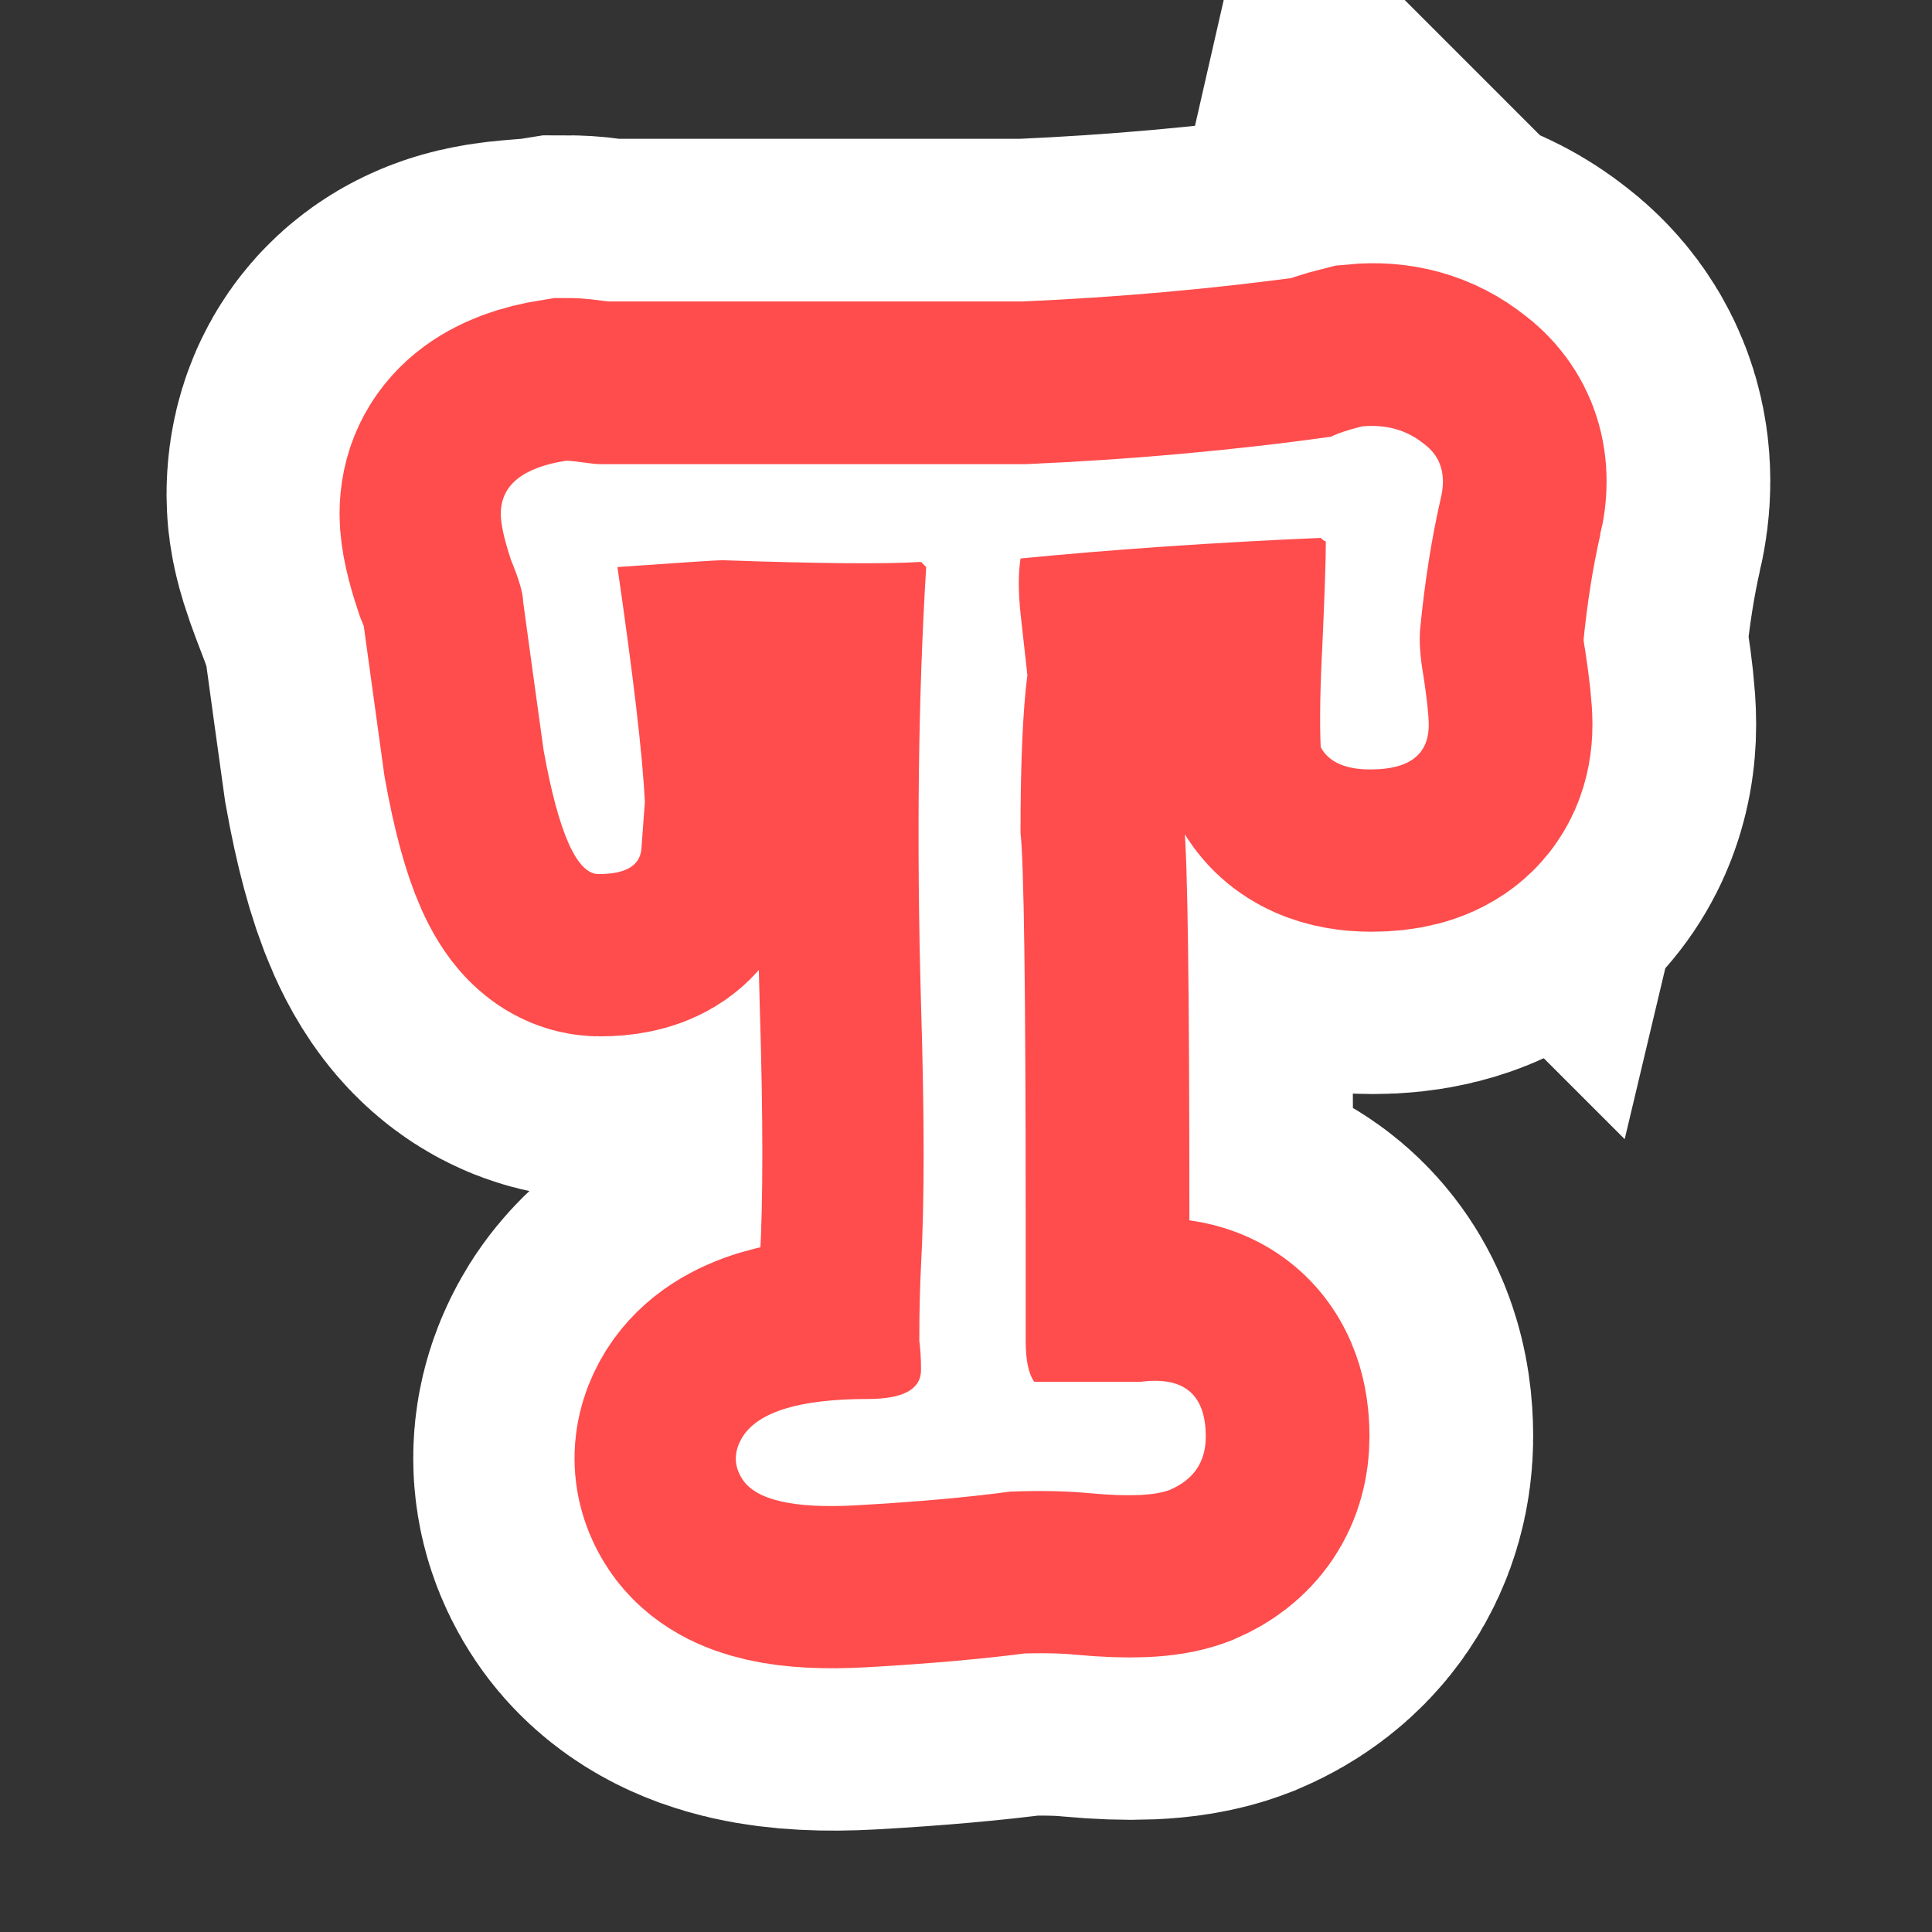 <?xml version="1.0" encoding="UTF-8" standalone="no"?>
<svg
   aria-hidden="true"
   viewBox="0 0 1024 1024"
   version="1.1"
   id="svg6"
   sodipodi:docname="turbowarp.svg"
   inkscape:version="1.3 (0e150ed6c4, 2023-07-21)"
   xmlns:inkscape="http://www.inkscape.org/namespaces/inkscape"
   xmlns:sodipodi="http://sodipodi.sourceforge.net/DTD/sodipodi-0.dtd"
   xmlns="http://www.w3.org/2000/svg"
   xmlns:svg="http://www.w3.org/2000/svg">
  <rect x="0" y="0" width="1024" height="1024" fill="#333333" stroke="none"/>
  <defs
     id="defs6" />
  <sodipodi:namedview
     id="namedview6"
     pagecolor="#ffffff"
     bordercolor="#000000"
     borderopacity="0.25"
     inkscape:showpageshadow="2"
     inkscape:pageopacity="0.0"
     inkscape:pagecheckerboard="0"
     inkscape:deskcolor="#d1d1d1"
     inkscape:zoom="0.55587984"
     inkscape:cx="387.67371"
     inkscape:cy="612.54245"
     inkscape:window-width="1920"
     inkscape:window-height="1008"
     inkscape:window-x="1366"
     inkscape:window-y="0"
     inkscape:window-maximized="1"
     inkscape:current-layer="svg6" />
  <g
     transform="matrix(6.107,0,0,6.107,103.241,71.133)"
     fill="none"
     stroke="#ffffff"
     stroke-width="56.409"
     id="g4">
    <path
       d="m 108.346,31.578 c -0.794,3.474 -1.389,7.245 -1.786,11.314 -0.099,1.092 0,2.481 0.298,4.168 0.298,1.985 0.447,3.374 0.447,4.168 0,2.58 -1.687,3.871 -5.061,3.871 -2.183,0 -3.622,-0.645 -4.317,-1.935 -0.099,-2.183 -0.05,-5.161 0.149,-8.932 0.198,-4.466 0.298,-7.443 0.298,-8.932 -0.099,0 -0.248,-0.099 -0.447,-0.298 -9.23,0.397 -17.914,0.992 -26.052,1.786 -0.198,1.29 -0.198,2.878 0,4.764 l 0.595,5.359 c -0.397,3.077 -0.595,7.642 -0.595,13.696 0.298,2.58 0.447,13.646 0.447,33.197 v 10.867 c 0,1.687 0.248,2.878 0.744,3.573 h 9.23 c 3.771,-0.496 5.657,1.092 5.657,4.764 0,2.183 -1.042,3.722 -3.126,4.615 -1.29,0.496 -3.573,0.595 -6.848,0.298 -1.985,-0.198 -4.317,-0.248 -6.997,-0.149 -3.672,0.496 -8.138,0.893 -13.398,1.191 -5.359,0.298 -8.634,-0.447 -9.825,-2.233 -0.794,-1.191 -0.794,-2.431 0,-3.722 1.389,-2.183 5.012,-3.275 10.867,-3.275 3.077,0 4.615,-0.844 4.615,-2.531 0,-0.893 -0.05,-1.737 -0.149,-2.531 0,-2.481 0.05,-4.665 0.149,-6.55 0.298,-5.359 0.298,-12.902 0,-22.628 -0.397,-14.093 -0.248,-26.746 0.447,-37.961 l -0.447,-0.447 c -3.077,0.198 -8.833,0.149 -17.269,-0.149 -0.397,0 -3.424,0.198 -9.081,0.595 1.389,9.527 2.183,16.326 2.382,20.395 l -0.298,4.019 c -0.099,1.489 -1.34,2.233 -3.722,2.233 -1.886,0 -3.474,-3.573 -4.764,-10.718 -0.595,-4.268 -1.191,-8.585 -1.786,-12.951 0,-0.695 -0.347,-1.886 -1.042,-3.573 -0.595,-1.786 -1.909,-4.751 -1.909,-5.644 0,-3.141 2.901,-2.395 6.672,-2.99 0.298,0 0.794,0.05 1.489,0.149 0.695,0.099 1.191,0.149 1.489,0.149 h 36.919 c 9.131,-0.397 17.963,-1.191 26.498,-2.382 0.595,-0.298 1.489,-0.595 2.68,-0.893 2.084,-0.198 3.871,0.298 5.359,1.489 1.489,1.092 1.985,2.68 1.489,4.764 z"
       fill="none"
       stroke="#ffffff"
       stroke-width="56.409"
       id="path4" />
  </g>
  <g
     transform="matrix(5.609,0,0,5.609,145.123,141.933)"
     fill="none"
     stroke="#ff4c4c"
     stroke-width="30.707"
     id="g5">
    <path
       d="m 110.385,21.777 q -1.297,5.673 -1.945,12.318 -0.162,1.783 0.324,4.538 0.486,3.242 0.486,4.538 0,4.214 -5.511,4.214 -3.566,0 -4.7,-2.107 -0.162,-3.566 0.162,-9.725 0.324,-7.293 0.324,-9.725 -0.162,0 -0.486,-0.324 -15.073,0.648 -28.363,1.945 -0.324,2.107 0,5.186 l 0.648,5.835 q -0.648,5.024 -0.648,14.911 0.486,4.214 0.486,36.143 v 11.832 q 0,2.755 0.81,3.89 h 10.049 q 6.159,-0.81 6.159,5.186 0,3.566 -3.404,5.024 -2.107,0.81 -7.456,0.324 -3.242,-0.324 -7.618,-0.162 -5.997,0.81 -14.587,1.297 -8.752,0.486 -10.697,-2.431 -1.297,-1.945 0,-4.052 2.269,-3.566 11.832,-3.566 5.024,0 5.024,-2.755 0,-1.459 -0.162,-2.755 0,-4.052 0.162,-7.131 0.486,-8.752 0,-24.636 Q 60.627,46.574 61.762,28.26 L 61.276,27.773 q -5.024,0.324 -18.801,-0.162 -0.648,0 -9.887,0.648 2.269,15.559 2.593,22.205 0,0 -0.324,4.376 -0.162,2.431 -4.052,2.431 -3.079,0 -5.186,-11.67 -0.972,-6.969 -1.945,-14.101 0,-1.135 -1.135,-3.89 -0.972,-2.917 -0.972,-4.376 0,-4.052 6.159,-5.024 0.486,0 1.621,0.162 1.135,0.162 1.621,0.162 h 16.856 q 23.339,0 23.339,0 14.911,-0.648 28.85,-2.593 0.972,-0.486 2.917,-0.972 3.404,-0.324 5.835,1.621 2.431,1.783 1.621,5.186 z"
       fill="none"
       stroke="#ff4c4c"
       stroke-width="30.707"
       id="path5" />
  </g>
  <g
     transform="matrix(6.107,0,0,6.107,101.957,109.199)"
     fill="#ffffff"
     id="g6">
    <path
       d="m 108.346,25.379 q -1.191,5.21 -1.786,11.314 -0.149,1.638 0.298,4.168 0.447,2.977 0.447,4.168 0,3.871 -5.061,3.871 -3.275,0 -4.317,-1.935 -0.149,-3.275 0.149,-8.932 0.298,-6.699 0.298,-8.932 -0.149,0 -0.447,-0.298 -13.845,0.595 -26.052,1.786 -0.298,1.935 0,4.764 l 0.595,5.359 q -0.595,4.615 -0.595,13.696 0.447,3.871 0.447,33.197 V 98.473 q 0,2.531 0.744,3.573 h 9.23 q 5.657,-0.744 5.657,4.764 0,3.275 -3.126,4.615 -1.935,0.744 -6.848,0.298 -2.977,-0.298 -6.997,-0.149 -5.508,0.744 -13.398,1.191 -8.039,0.447 -9.825,-2.233 -1.191,-1.786 0,-3.722 2.084,-3.275 10.867,-3.275 4.615,0 4.615,-2.531 0,-1.34 -0.149,-2.531 0,-3.722 0.149,-6.55 0.447,-8.039 0,-22.628 -0.595,-21.139 0.447,-37.961 l -0.447,-0.447 q -4.615,0.298 -17.269,-0.149 -0.595,0 -9.081,0.595 2.084,14.291 2.382,20.395 0,0 -0.298,4.019 -0.149,2.233 -3.722,2.233 -2.828,0 -4.764,-10.718 -0.893,-6.401 -1.786,-12.951 0,-1.042 -1.042,-3.573 -0.893,-2.68 -0.893,-4.019 0,-3.722 5.657,-4.615 0.447,0 1.489,0.149 1.042,0.149 1.489,0.149 h 15.482 q 21.437,0 21.437,0 13.696,-0.595 26.498,-2.382 0.893,-0.447 2.68,-0.893 3.126,-0.298 5.359,1.489 2.233,1.638 1.489,4.764 z"
       fill="#ffffff"
       id="path6" />
  </g>
</svg>